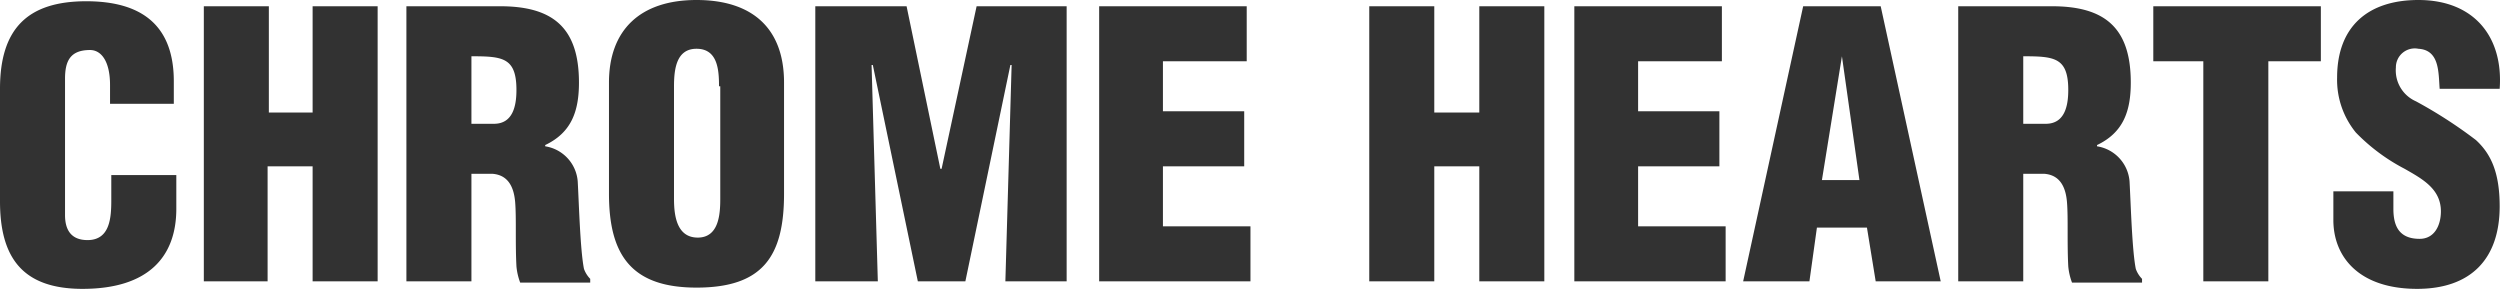 <svg xmlns="http://www.w3.org/2000/svg" width="199.926" height="23.1"><defs><style>.cls-1{fill:#323232}</style></defs><g id="レイヤー_2" data-name="レイヤー 2"><g id="レイヤー_1-2" data-name="レイヤー 1"><path d="M8.8 8.2V6.8C8.8 4.9 8.1 4 7.2 4c-1.6 0-2 .9-2 2.3v10.9c0 1.2.5 2 1.8 2 1.8 0 1.9-1.8 1.9-3.2v-2h5.2v2.7c0 3.8-2.2 6.4-7.5 6.4-4.8 0-6.6-2.5-6.6-7v-9c0-4.8 2.2-7 6.9-7 4.4 0 7 1.9 7 6.4v1.8H8.8ZM16.3 22.5V.5h5.2V9H25V.5h5.2v22H25v-9.2h-3.6v9.2ZM37.7 22.5h-5.2V.5H40c4.2 0 6.3 1.7 6.3 6.1 0 2.3-.6 4-2.7 5v.1a3.083 3.083 0 0 1 2.6 2.8c.1 1.8.2 5.5.5 7a2.177 2.177 0 0 0 .5.8v.3h-5.6a4.961 4.961 0 0 1-.3-1.3c-.1-1.9 0-3.8-.1-5.1s-.6-2.2-1.8-2.3h-1.7Zm0-12.6h1.8c1.5 0 1.8-1.4 1.8-2.7 0-2.6-1.1-2.7-3.6-2.7ZM62.7 15.5c0 5-1.7 7.5-7 7.5-5.2 0-7-2.6-7-7.5V6.6c0-4.2 2.5-6.6 7-6.6s7 2.3 7 6.6Zm-5.2-8.6c0-1.3-.1-3-1.8-3-1.6 0-1.8 1.6-1.8 3v9c0 1.3.2 3.1 1.9 3.1s1.8-1.9 1.8-3.1v-9ZM65.2 22.5V.5h7.3l2.7 13h.1l2.8-13h7.2v22h-4.9l.5-17.3h-.1l-3.6 17.3h-3.8L69.8 5.2h-.1l.5 17.3ZM87.9 22.5V.5h11.8v4.4H93v4h6.5v4.4H93v4.8h7v4.4ZM109.5 22.5V.5h5.2V9h3.6V.5h5.2v22h-5.2v-9.2h-3.6v9.2ZM125.9 22.5V.5h11.8v4.4H131v4h6.5v4.4H131v4.8h7v4.4ZM139.4 22.5l4.8-22h6.2l4.8 22H150l-.7-4.3h-4l-.6 4.3Zm7.9-18-1.6 9.9h3ZM161.8 22.5h-5.2V.5h7.5c4.2 0 6.3 1.7 6.3 6.1 0 2.3-.6 4-2.7 5v.1a3.083 3.083 0 0 1 2.6 2.8c.1 1.8.2 5.5.5 7a2.177 2.177 0 0 0 .5.8v.3h-5.6a4.961 4.961 0 0 1-.3-1.3c-.1-1.9 0-3.8-.1-5.1s-.6-2.2-1.8-2.3h-1.7Zm0-12.6h1.8c1.5 0 1.8-1.4 1.8-2.7 0-2.6-1.1-2.7-3.6-2.7ZM172.2.5h13.4v4.4h-4.2v17.6h-5.2V4.9h-4ZM191.4 15.1v1.6c0 1.3.4 2.4 2.1 2.4 1.2 0 1.7-1.1 1.7-2.2 0-1.8-1.5-2.6-2.9-3.4a15.235 15.235 0 0 1-3.9-2.9 6.663 6.663 0 0 1-1.5-4.4c0-4.1 2.5-6.2 6.5-6.2 4.5 0 6.8 3 6.5 7.1h-4.8c-.1-1.3 0-3.1-1.7-3.2a1.51 1.51 0 0 0-1.8 1.5 2.7 2.7 0 0 0 1.6 2.7 36.592 36.592 0 0 1 4.8 3.1c1.2 1.1 1.9 2.6 1.9 5.3 0 4.2-2.3 6.6-6.6 6.6-4.7 0-6.7-2.6-6.7-5.5v-2.3h4.8Z" class="cls-1"/></g></g></svg>